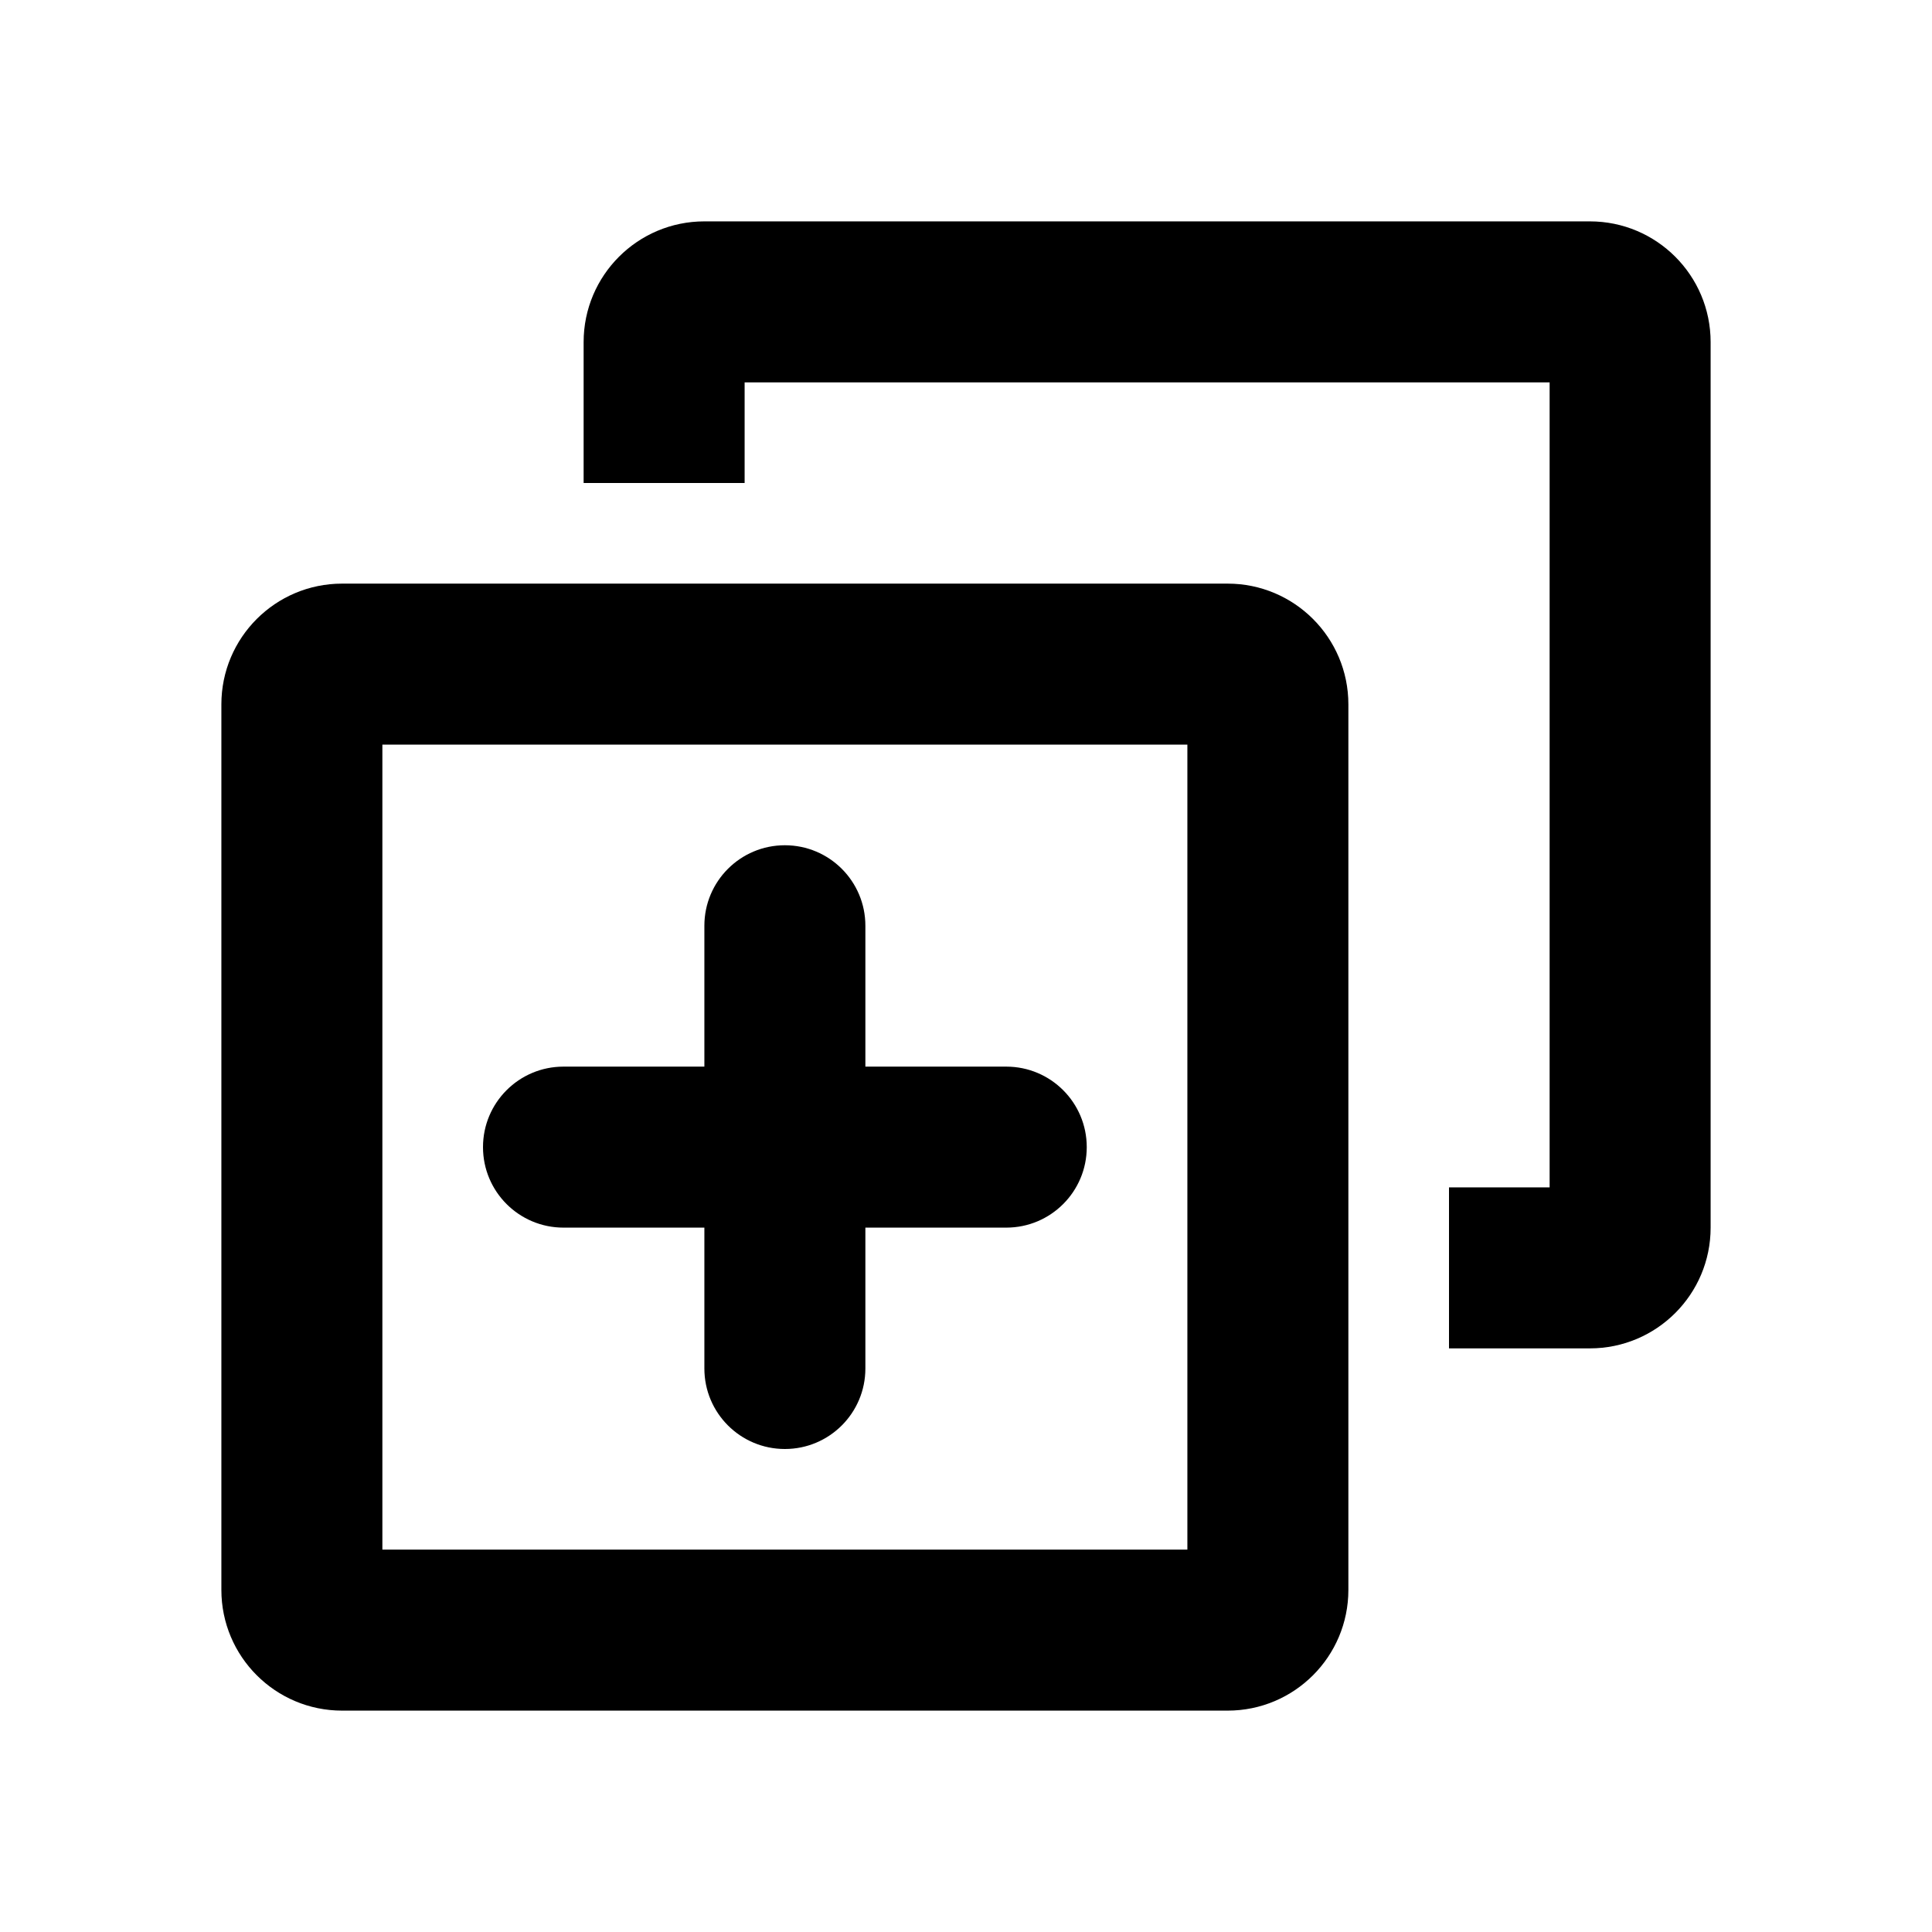 <svg width="48" height="48" viewBox="0 0 48 48" fill="none" xmlns="http://www.w3.org/2000/svg">
<path d="M21.5 23C21.5 21.895 20.605 21 19.5 21C18.395 21 17.5 21.895 17.5 23H19.5H21.5ZM17.5 34C17.5 35.105 18.395 36 19.5 36C20.605 36 21.5 35.105 21.5 34H19.5H17.5ZM14 26.5C12.895 26.5 12 27.395 12 28.5C12 29.605 12.895 30.5 14 30.5V28.5V26.5ZM25 30.5C26.105 30.5 27 29.605 27 28.5C27 27.395 26.105 26.5 25 26.5V28.5V30.5ZM19.5 23H17.5V28.5H19.5H21.5V23H19.5ZM19.5 28.5H17.5V34H19.5H21.5V28.5H19.5ZM19.5 28.5V26.5H14V28.5V30.5H19.5V28.5ZM19.5 28.5V30.5H25V28.5V26.5H19.5V28.5ZM16.5 12H18.5V8.5H16.5H14.5V12H16.5ZM17.5 7.5V9.5H39.5V7.5V5.5H17.5V7.5ZM40.5 8.5H38.5V30.5H40.5H42.5V8.5H40.5ZM39.5 31.5V29.5H36V31.5V33.5H39.5V31.5ZM7.5 39.5H9.5V17.5H7.5H5.5V39.5H7.5ZM8.5 16.5V18.5H30.5V16.5V14.5H8.5V16.5ZM31.5 17.5H29.5V39.5H31.5H33.5V17.5H31.5ZM30.5 40.5V38.5H8.5V40.5V42.5H30.5V40.5ZM31.5 39.5H29.5C29.5 38.948 29.948 38.5 30.5 38.5V40.5V42.5C32.157 42.5 33.5 41.157 33.5 39.5H31.5ZM30.5 16.5V18.5C29.948 18.5 29.5 18.052 29.5 17.5H31.5H33.5C33.5 15.843 32.157 14.5 30.5 14.5V16.5ZM7.5 39.5H5.5C5.5 41.157 6.843 42.5 8.5 42.5V40.5V38.5C9.052 38.5 9.5 38.948 9.5 39.5H7.5ZM40.5 30.5H38.5C38.5 29.948 38.948 29.5 39.5 29.5V31.5V33.5C41.157 33.5 42.5 32.157 42.5 30.5H40.5ZM39.5 7.5V9.5C38.948 9.5 38.5 9.052 38.5 8.5H40.5H42.5C42.5 6.843 41.157 5.5 39.5 5.5V7.5ZM7.5 17.5H9.5C9.5 18.052 9.052 18.5 8.5 18.5V16.5V14.5C6.843 14.5 5.5 15.843 5.5 17.5H7.5ZM16.5 8.5H18.5C18.5 9.052 18.052 9.5 17.5 9.5V7.5V5.5C15.843 5.5 14.5 6.843 14.5 8.5H16.5Z" fill="black"/>
</svg>
